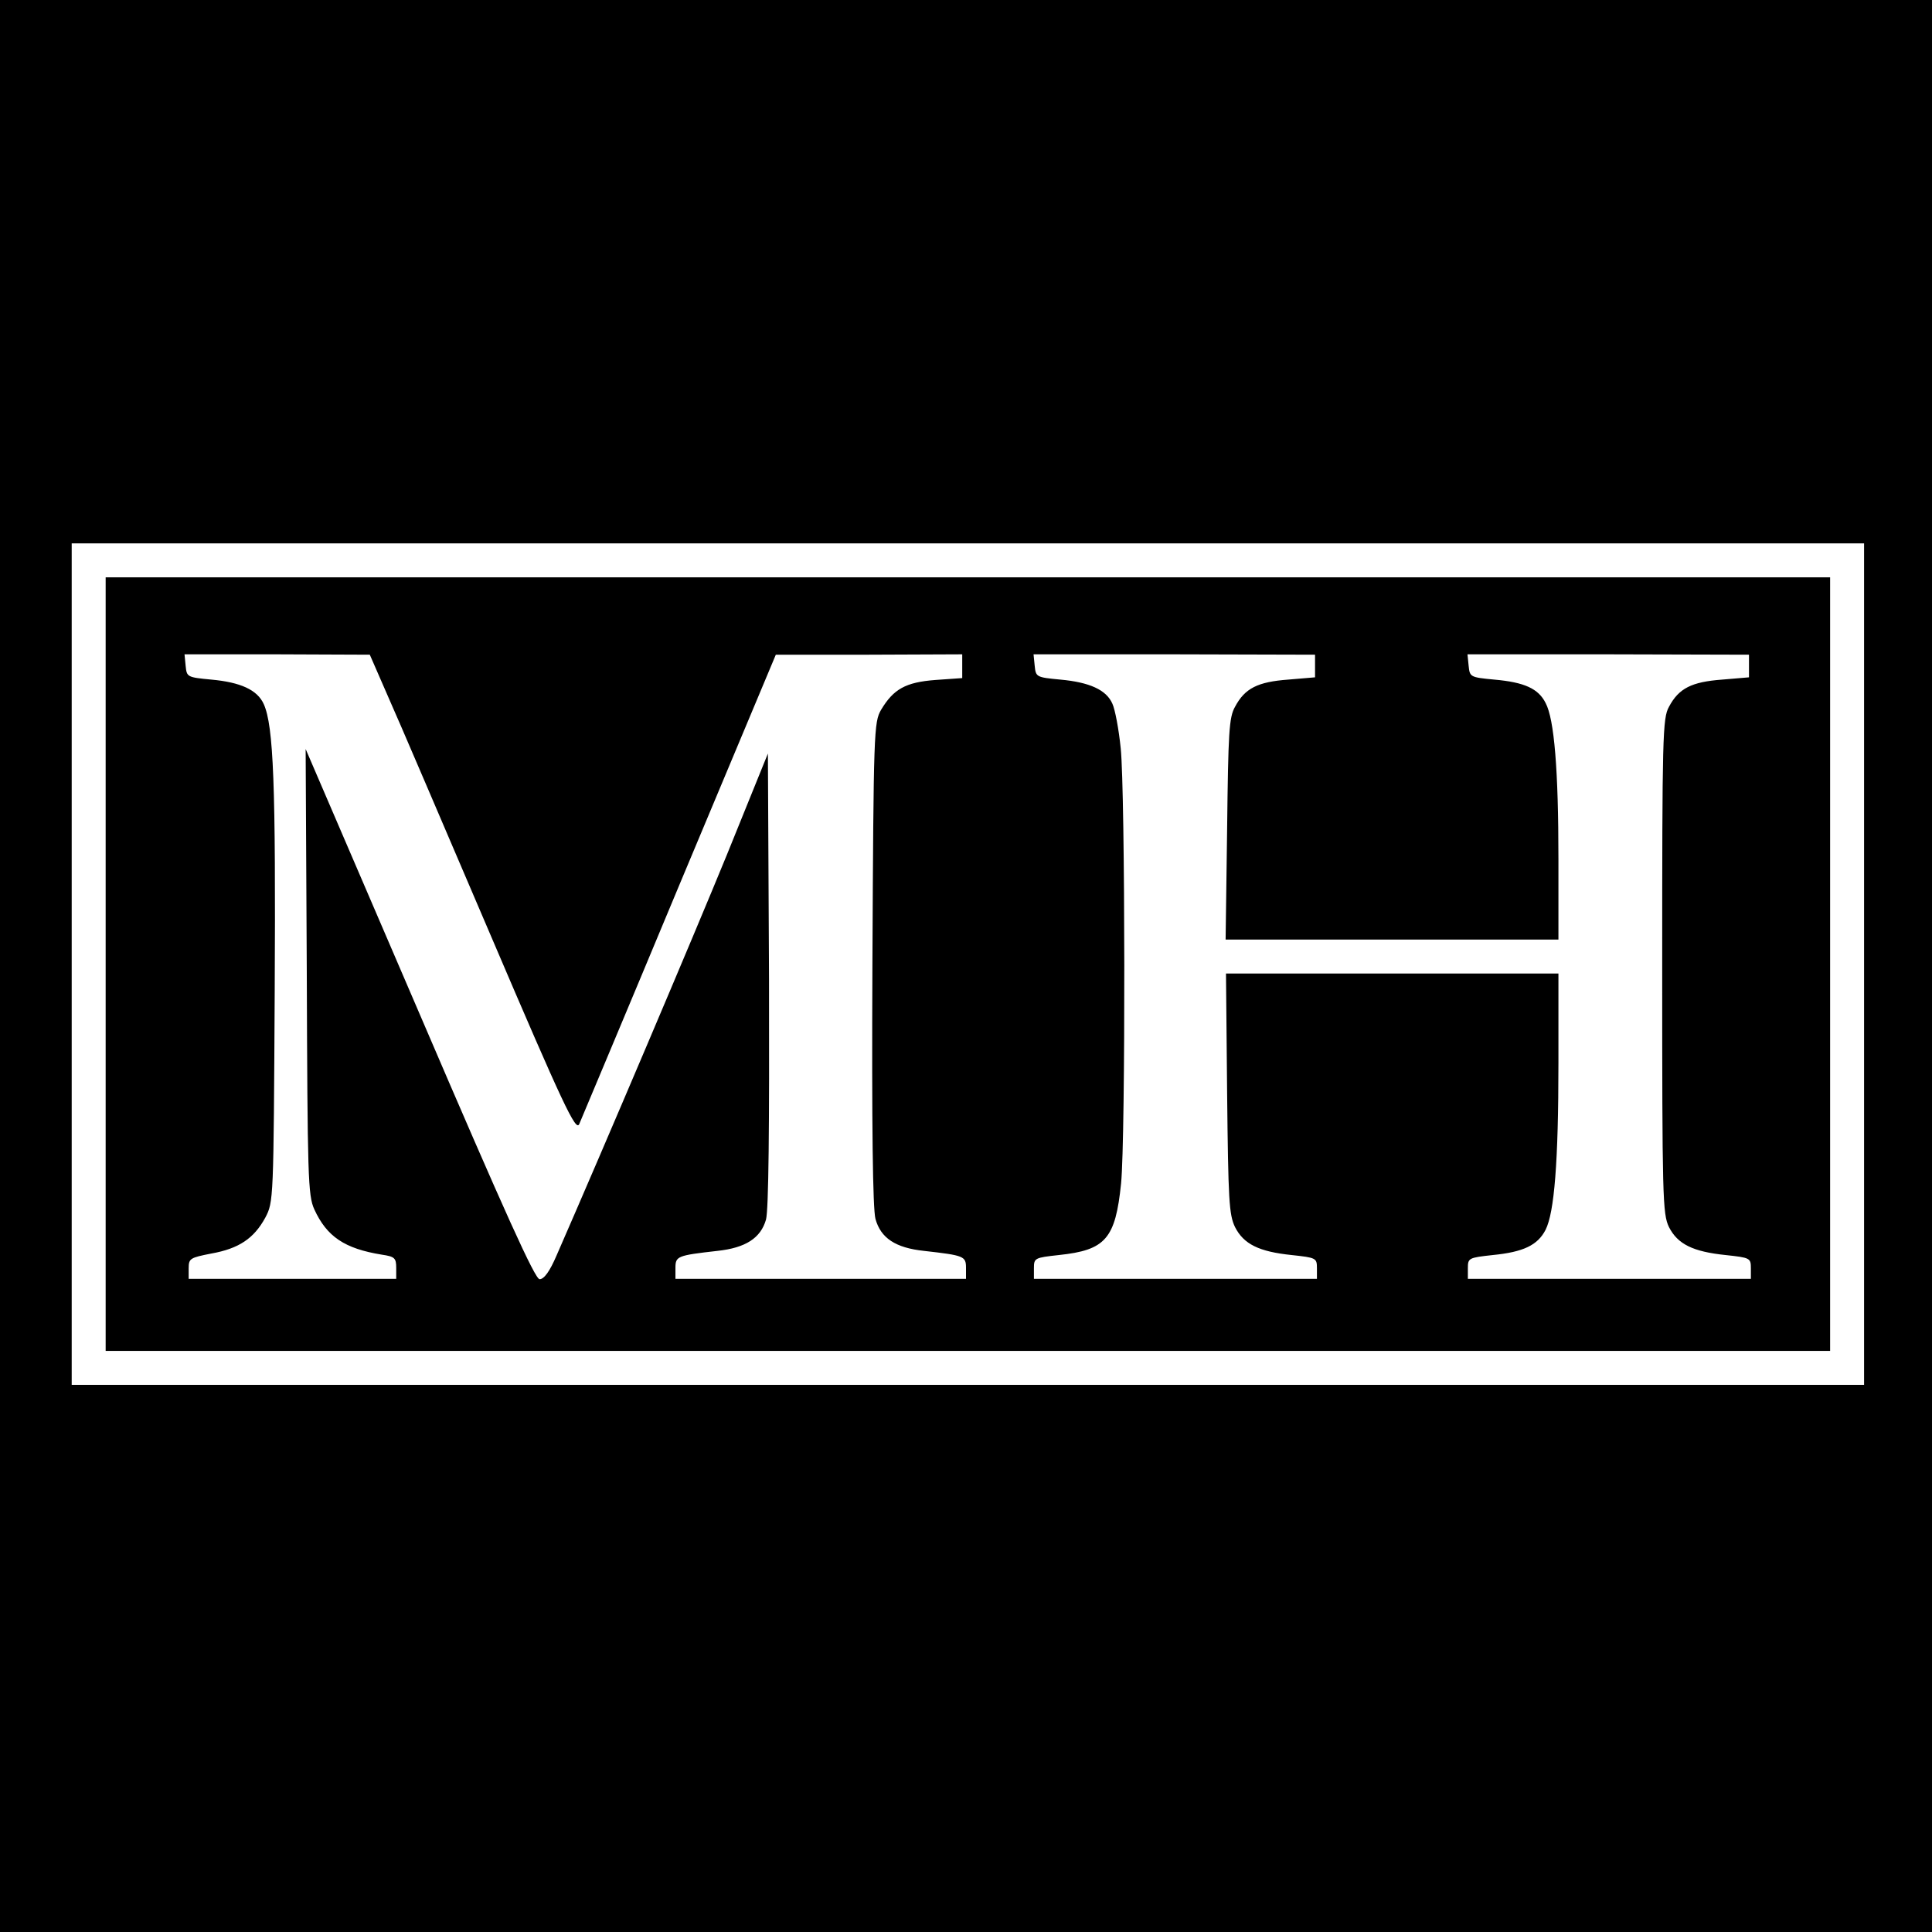<?xml version="1.0" standalone="no"?>
<!DOCTYPE svg PUBLIC "-//W3C//DTD SVG 20010904//EN"
 "http://www.w3.org/TR/2001/REC-SVG-20010904/DTD/svg10.dtd">
<svg version="1.0" xmlns="http://www.w3.org/2000/svg"
 width="512pt" height="512pt" viewBox="0 0 512 512"
 preserveAspectRatio="xMidYMid meet">
<g transform="translate(0,512) scale(0.1,-0.1)"
fill="#000000" stroke="none">
<path d="M0 2560 l0 -2560 2560 0 2560 0 0 2560 0 2560 -2560 0 -2560 0 0
-2560z m4940 5 l0 -1115 -2375 0 -2375 0 0 1115 0 1115 2375 0 2375 0 0 -1115z"/>
<path d="M280 2565 l0 -1025 2285 0 2285 0 0 1025 0 1025 -2285 0 -2285 0 0
-1025z m748 710 c27 -60 149 -346 272 -633 194 -454 226 -521 235 -501 5 12
125 297 265 633 l256 611 247 0 247 1 0 -32 0 -31 -71 -5 c-79 -6 -111 -24
-144 -79 -19 -33 -20 -55 -23 -671 -2 -439 1 -650 8 -678 14 -51 53 -77 129
-85 106 -12 111 -14 111 -45 l0 -29 -385 0 -385 0 0 29 c0 31 5 33 111 45 75
8 115 34 129 83 7 27 9 240 8 637 l-3 598 -109 -269 c-90 -220 -325 -773 -451
-1061 -18 -42 -33 -63 -45 -63 -12 0 -88 167 -318 703 l-302 702 3 -590 c2
-543 3 -593 20 -630 33 -72 80 -104 179 -120 34 -5 38 -9 38 -35 l0 -29 -275
0 -275 0 0 28 c0 26 4 28 60 39 73 13 113 40 143 95 22 42 22 45 25 599 3 548
-3 704 -29 762 -17 38 -62 58 -139 65 -64 6 -65 7 -68 36 l-3 31 245 0 246 -1
48 -110z m2457 80 l0 -30 -71 -6 c-81 -6 -115 -23 -141 -72 -16 -28 -18 -67
-21 -324 l-4 -293 441 0 441 0 0 213 c0 237 -11 371 -34 414 -19 38 -56 55
-136 62 -64 6 -65 7 -68 37 l-3 30 373 0 373 -1 0 -30 0 -30 -71 -6 c-81 -6
-115 -23 -141 -72 -17 -30 -18 -79 -18 -687 0 -614 1 -657 18 -692 23 -45 63
-65 150 -74 65 -7 67 -8 67 -35 l0 -28 -375 0 -375 0 0 28 c0 27 2 28 66 35
81 8 119 26 140 67 23 46 34 178 34 442 l0 237 -441 0 -440 0 3 -317 c3 -284
5 -322 21 -355 23 -45 63 -65 150 -74 65 -7 67 -8 67 -35 l0 -28 -375 0 -375
0 0 28 c0 27 2 28 66 35 124 13 150 43 165 190 12 123 11 1038 -1 1153 -5 50
-15 103 -22 118 -16 37 -61 57 -138 64 -64 6 -65 7 -68 37 l-3 30 373 0 373
-1 0 -30z"/>
</g>
</svg>
